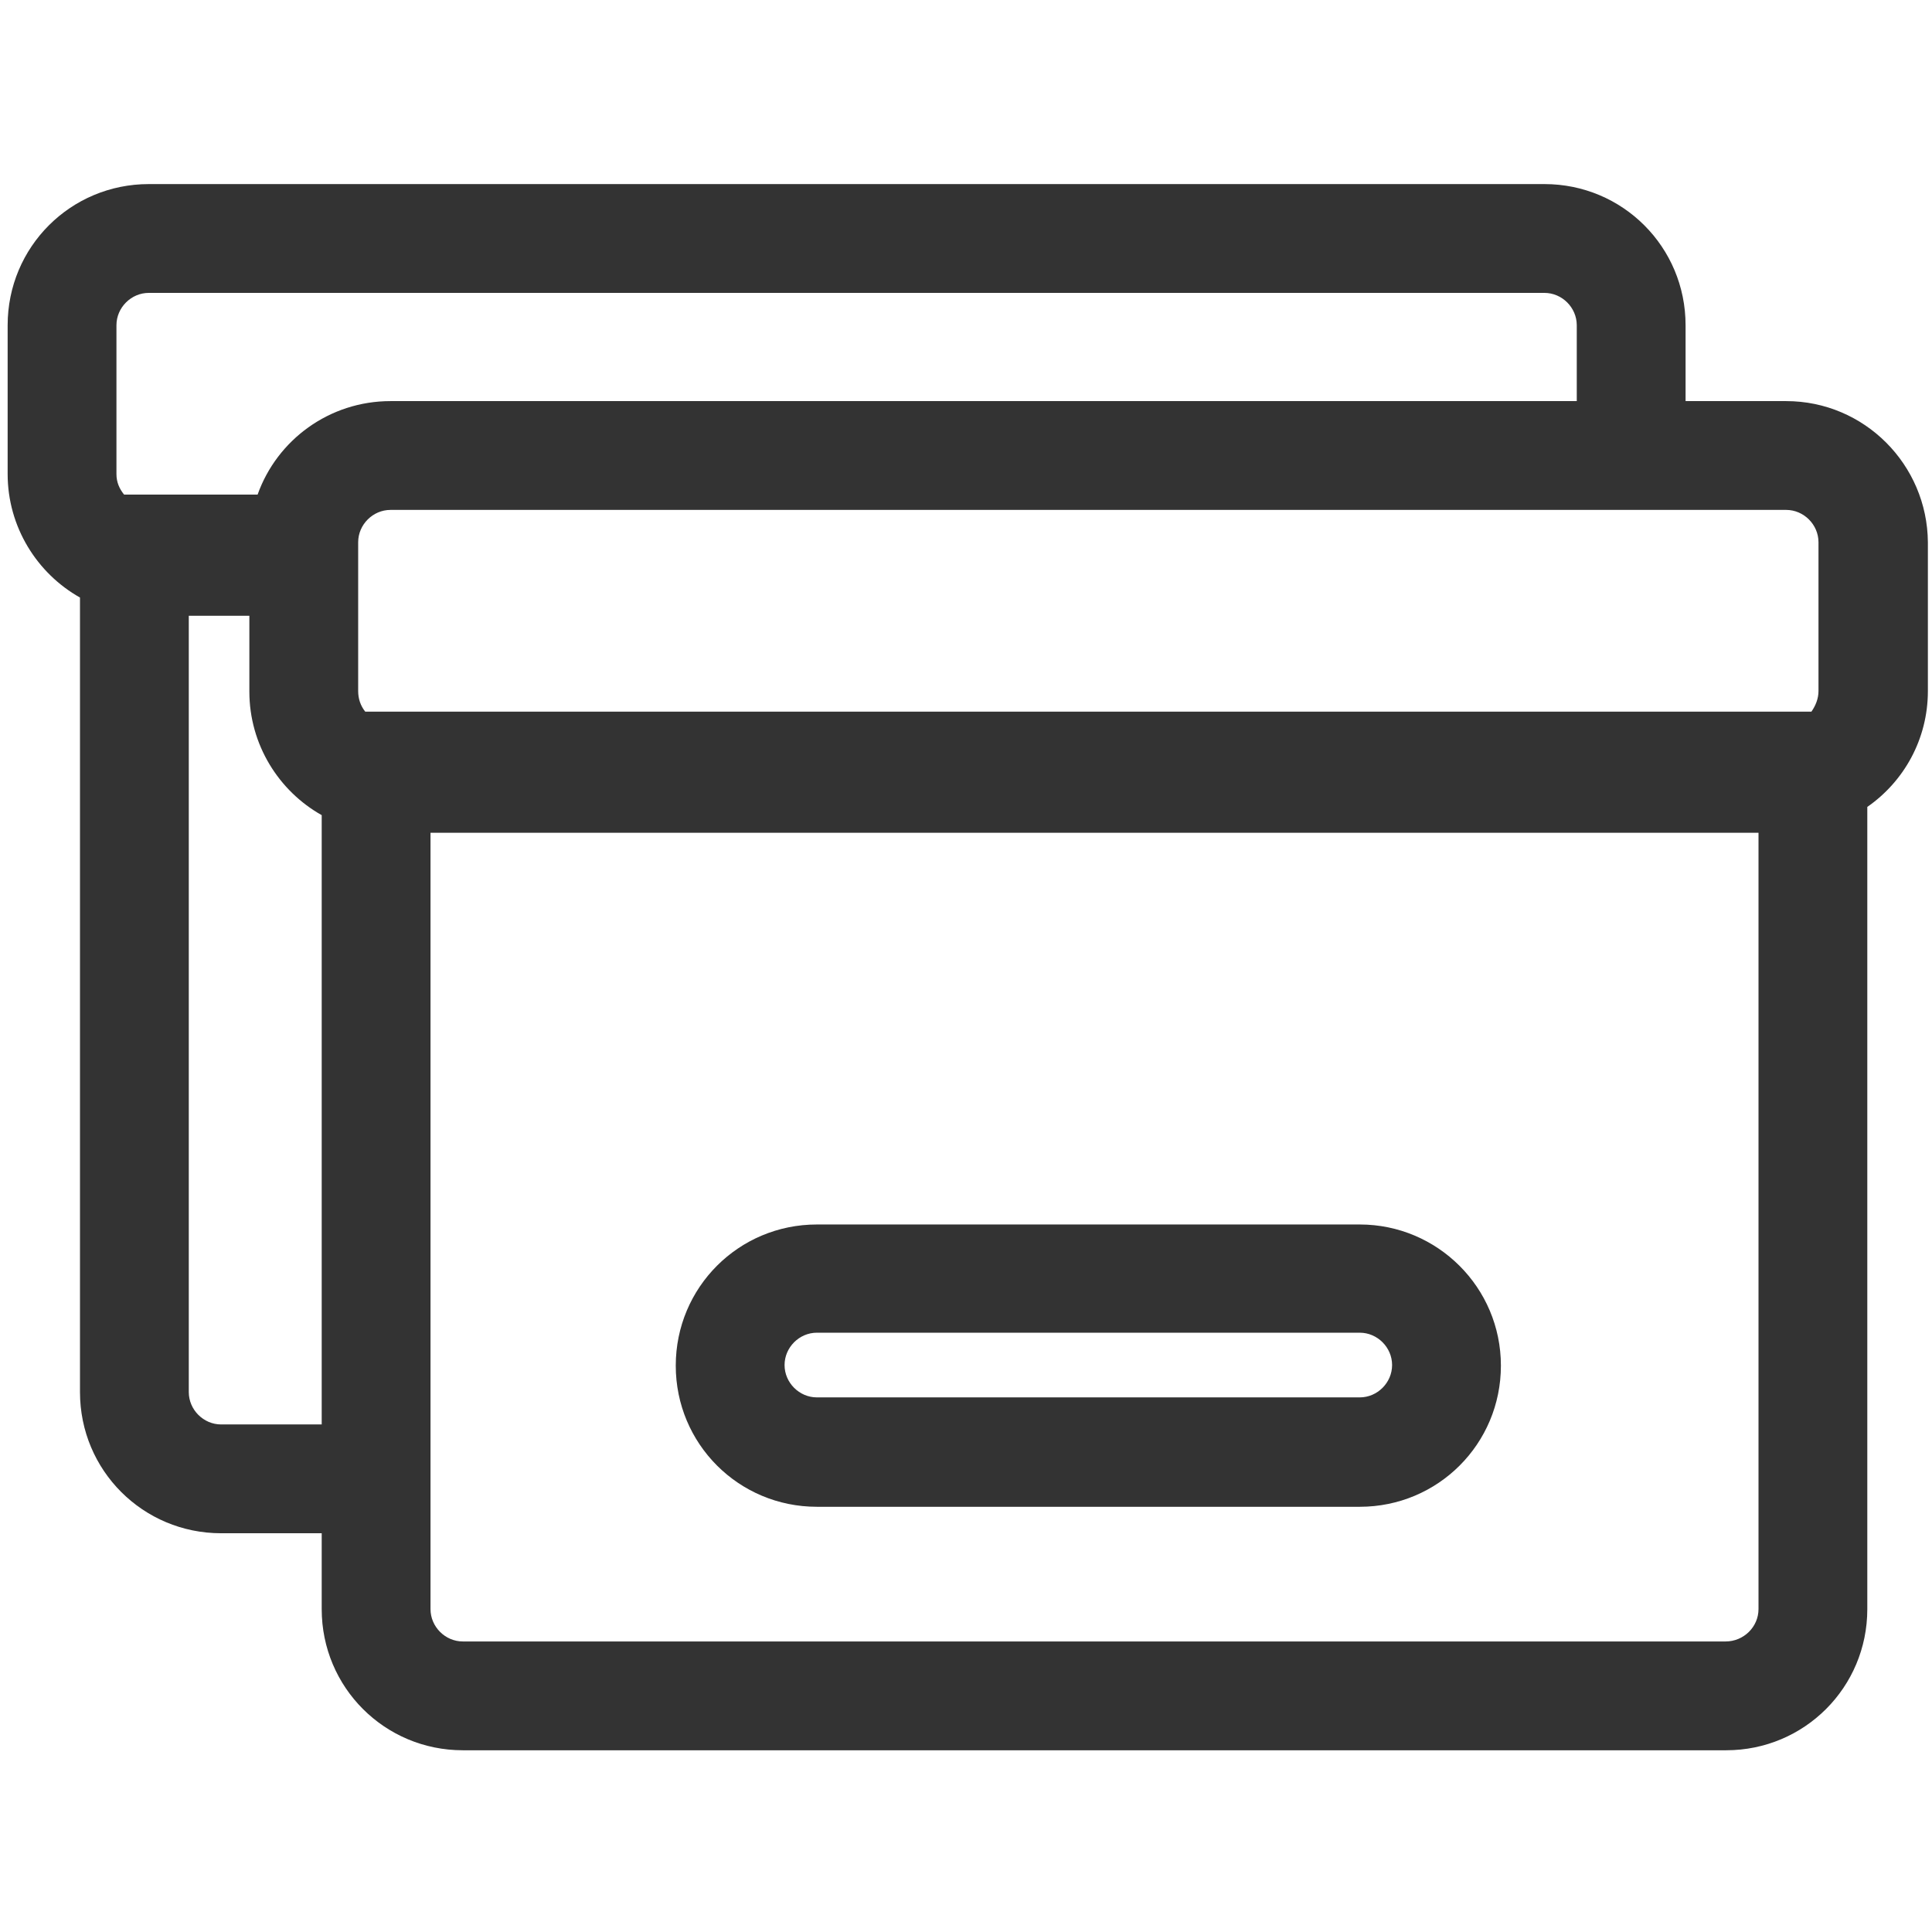 <?xml version="1.0" encoding="UTF-8"?>
<svg xmlns="http://www.w3.org/2000/svg" xmlns:xlink="http://www.w3.org/1999/xlink" version="1.1" id="Livello_1" x="0px" y="0px" viewBox="0 0 328.5 328.5" style="enable-background:new 0 0 328.5 328.5;" xml:space="preserve">
<style type="text/css">
	.st0{fill:#333333;}
</style>
<g>
	<path class="st0" d="M231.2,226.6c3,0,5.5,2.5,5.5,5.5c0,3-2.5,5.5-5.5,5.5h-92.3c-3,0-5.5-2.5-5.5-5.5c0-3,2.5-5.5,5.5-5.5H231.2    M231.2,208.2h-92.3c-13.3,0-24,10.7-24,24s10.7,24,24,24h92.3c13.3,0,24-10.7,24-24S244.4,208.2,231.2,208.2L231.2,208.2z"></path>
	<path class="st0" d="M303.7,68.2h-17.1V55.3c0-13.3-10.7-24-24-24H25.3c-13.3,0-24,10.7-24,24v25.3c0,9,5,16.9,12.3,21v135.1   c0,13.3,10.7,24,24,24h17.1v12.9c0,13.3,10.7,24,24,24h214.8c13.3,0,24-10.7,24-24V137.2c6.2-4.3,10.3-11.5,10.3-19.7V92.2   C327.7,79,317,68.2,303.7,68.2z M303.7,86.7c3,0,5.5,2.5,5.5,5.5v25.3c0,1.3-0.5,2.5-1.2,3.5H62.1c-0.8-1-1.2-2.2-1.2-3.5V92.2   c0-3,2.5-5.5,5.5-5.5H303.7z M19.8,80.6V55.3c0-3,2.5-5.5,5.5-5.5h237.3c3,0,5.5,2.5,5.5,5.5v12.9H66.4c-10.4,0-19.3,6.6-22.6,15.9   H21.1C20.3,83.1,19.8,82,19.8,80.6z M42.5,90.1c0,0,0,0.1,0,0.1C42.5,90.1,42.5,90.1,42.5,90.1z M37.6,242.2c-3,0-5.5-2.5-5.5-5.5   v-132h10.3v12.9c0,9,5,16.9,12.3,21v103.6H37.6z M293.4,279.1H78.7c-3,0-5.5-2.5-5.5-5.5v-132H299v132   C299,276.6,296.5,279.1,293.4,279.1z"></path>
</g>
</svg>

